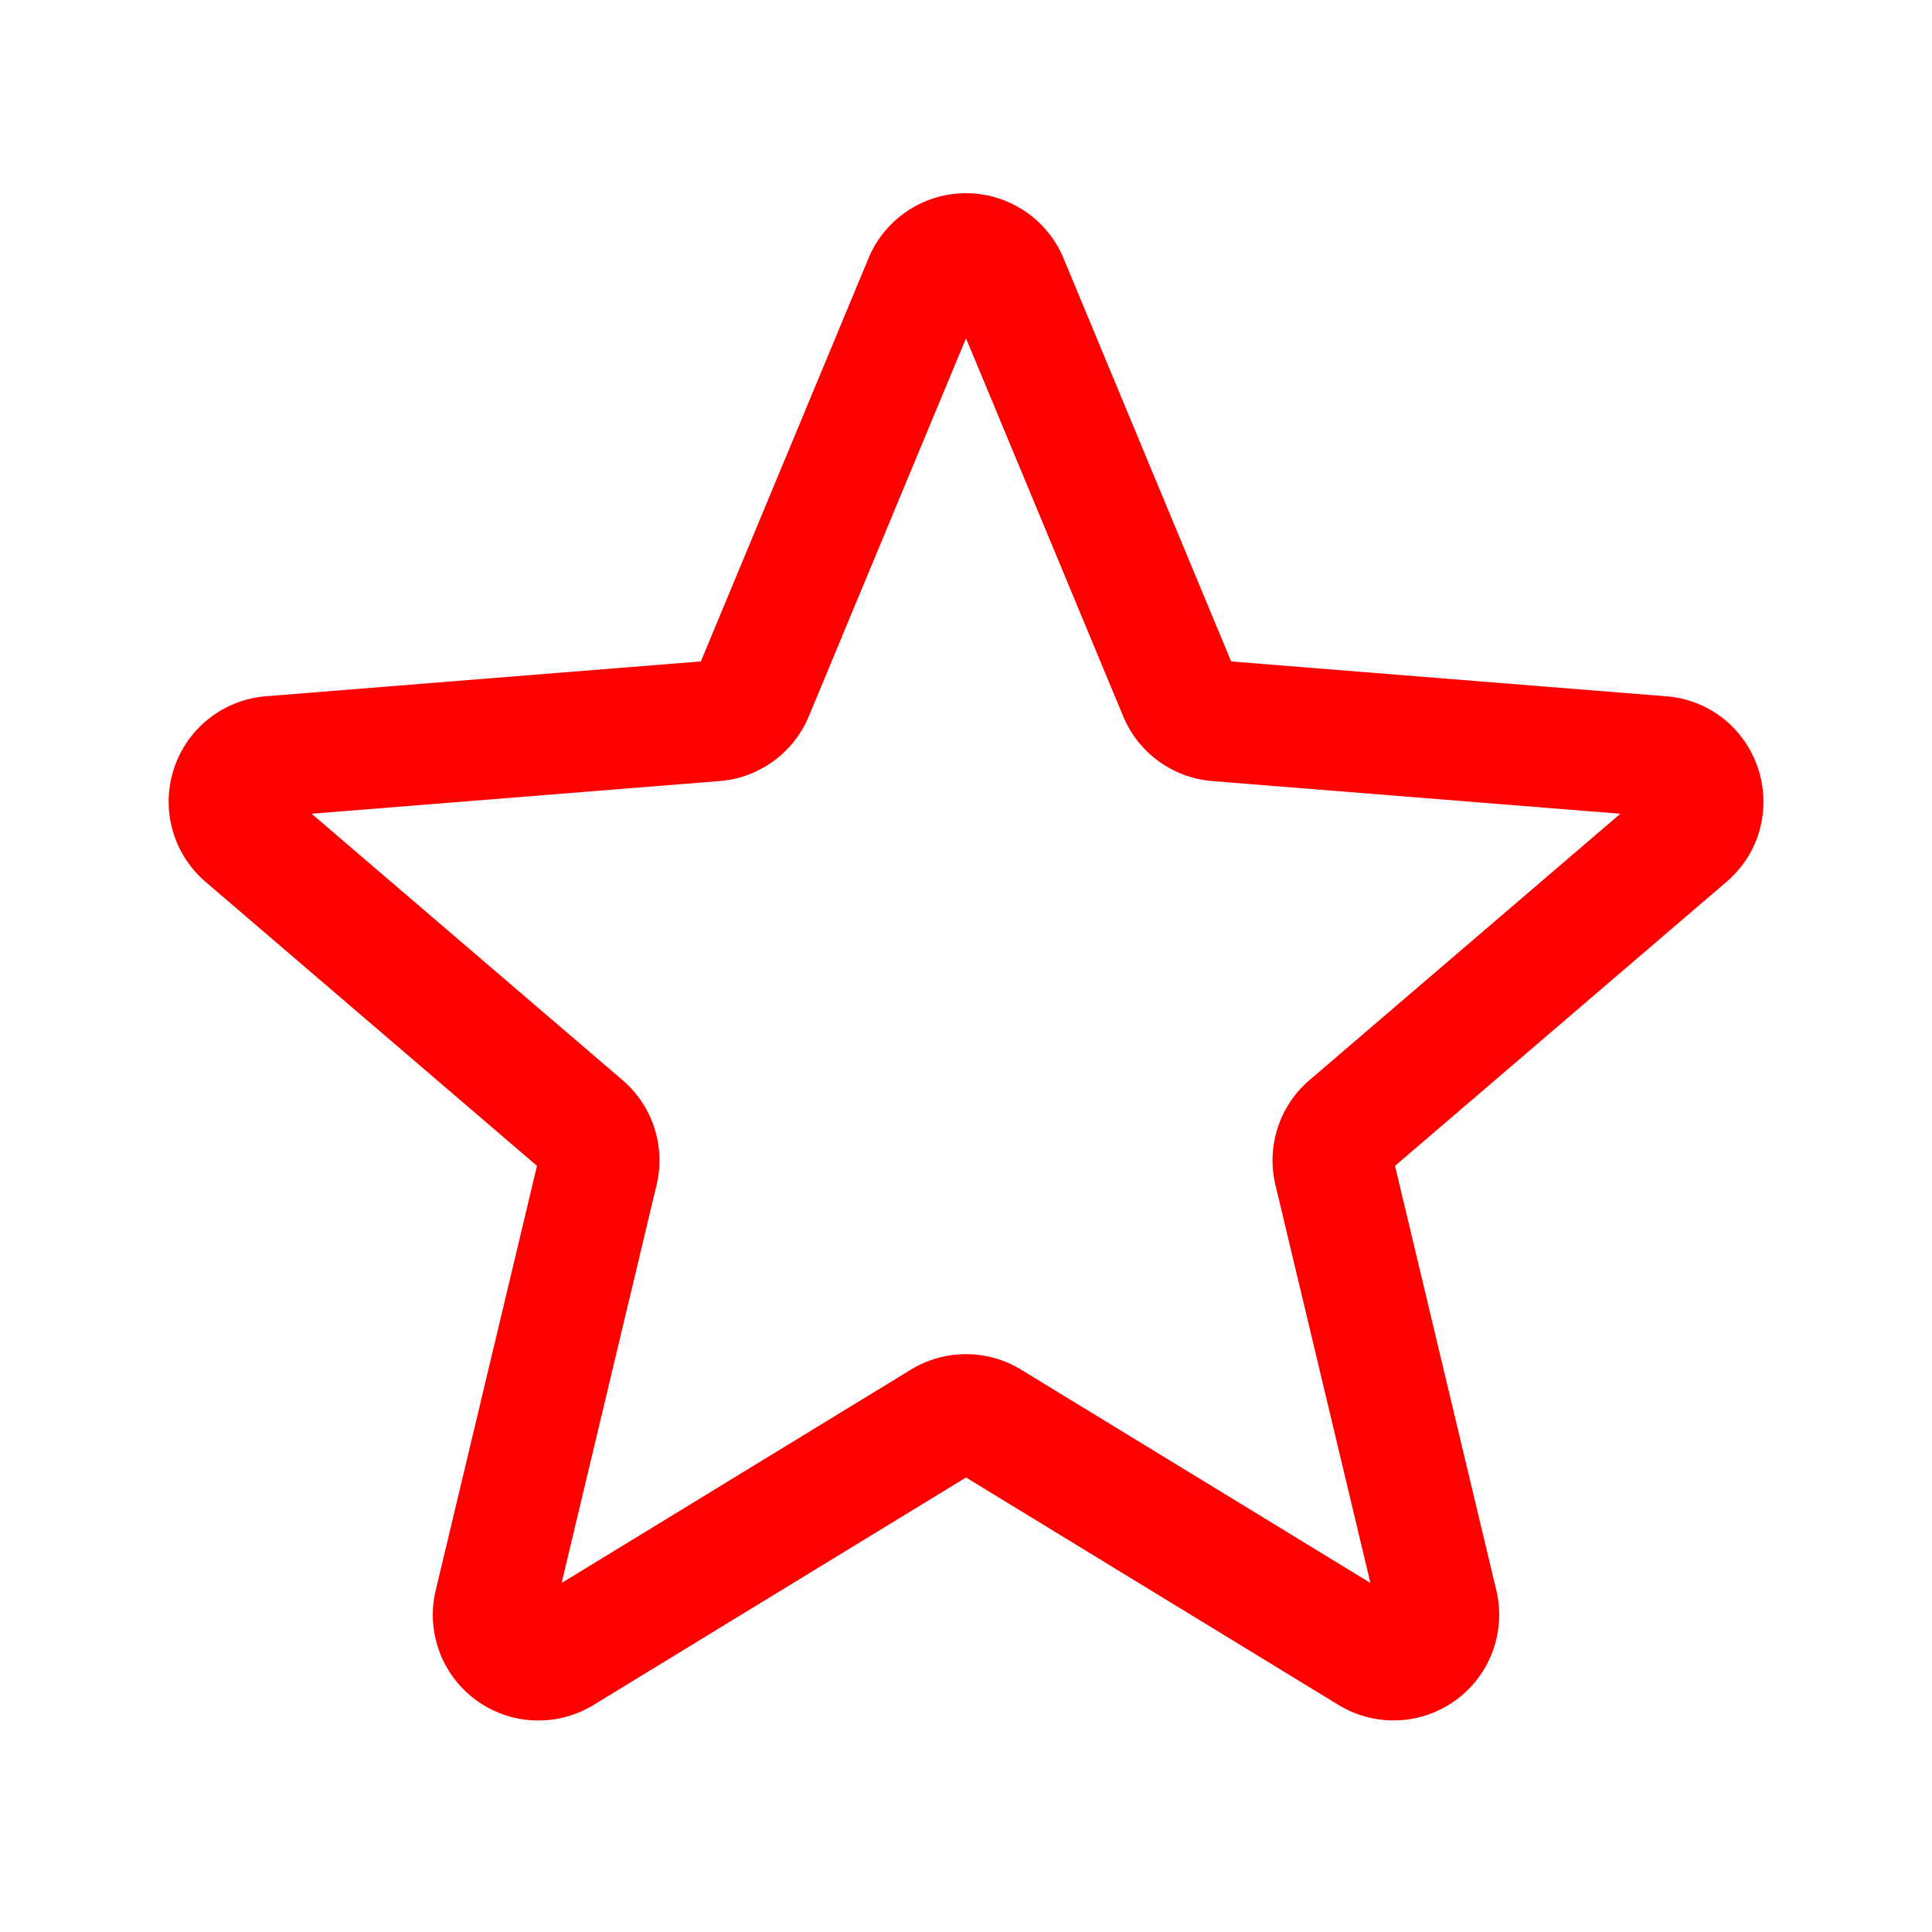 <svg
		xmlns="http://www.w3.org/2000/svg"
		viewBox="0 0 24 24"
		stroke-width="1.5"
		stroke="#FF0000"
		fill="none"
>
		<path
				stroke-linecap="round"
				stroke-linejoin="round"
				d="M11.48 3.499a.562.562 0 011.04 0l2.125 5.111a.563.563 0 00.475.345l5.518.442c.499.04.701.663.321.988l-4.204 3.602a.563.563 0 00-.182.557l1.285 5.385a.562.562 0 01-.84.61l-4.725-2.885a.563.563 0 00-.586 0L6.982 20.54a.562.562 0 01-.84-.61l1.285-5.386a.562.562 0 00-.182-.557l-4.204-3.602a.563.563 0 01.321-.988l5.518-.442a.563.563 0 00.475-.345L11.48 3.5z"
		/>
</svg>